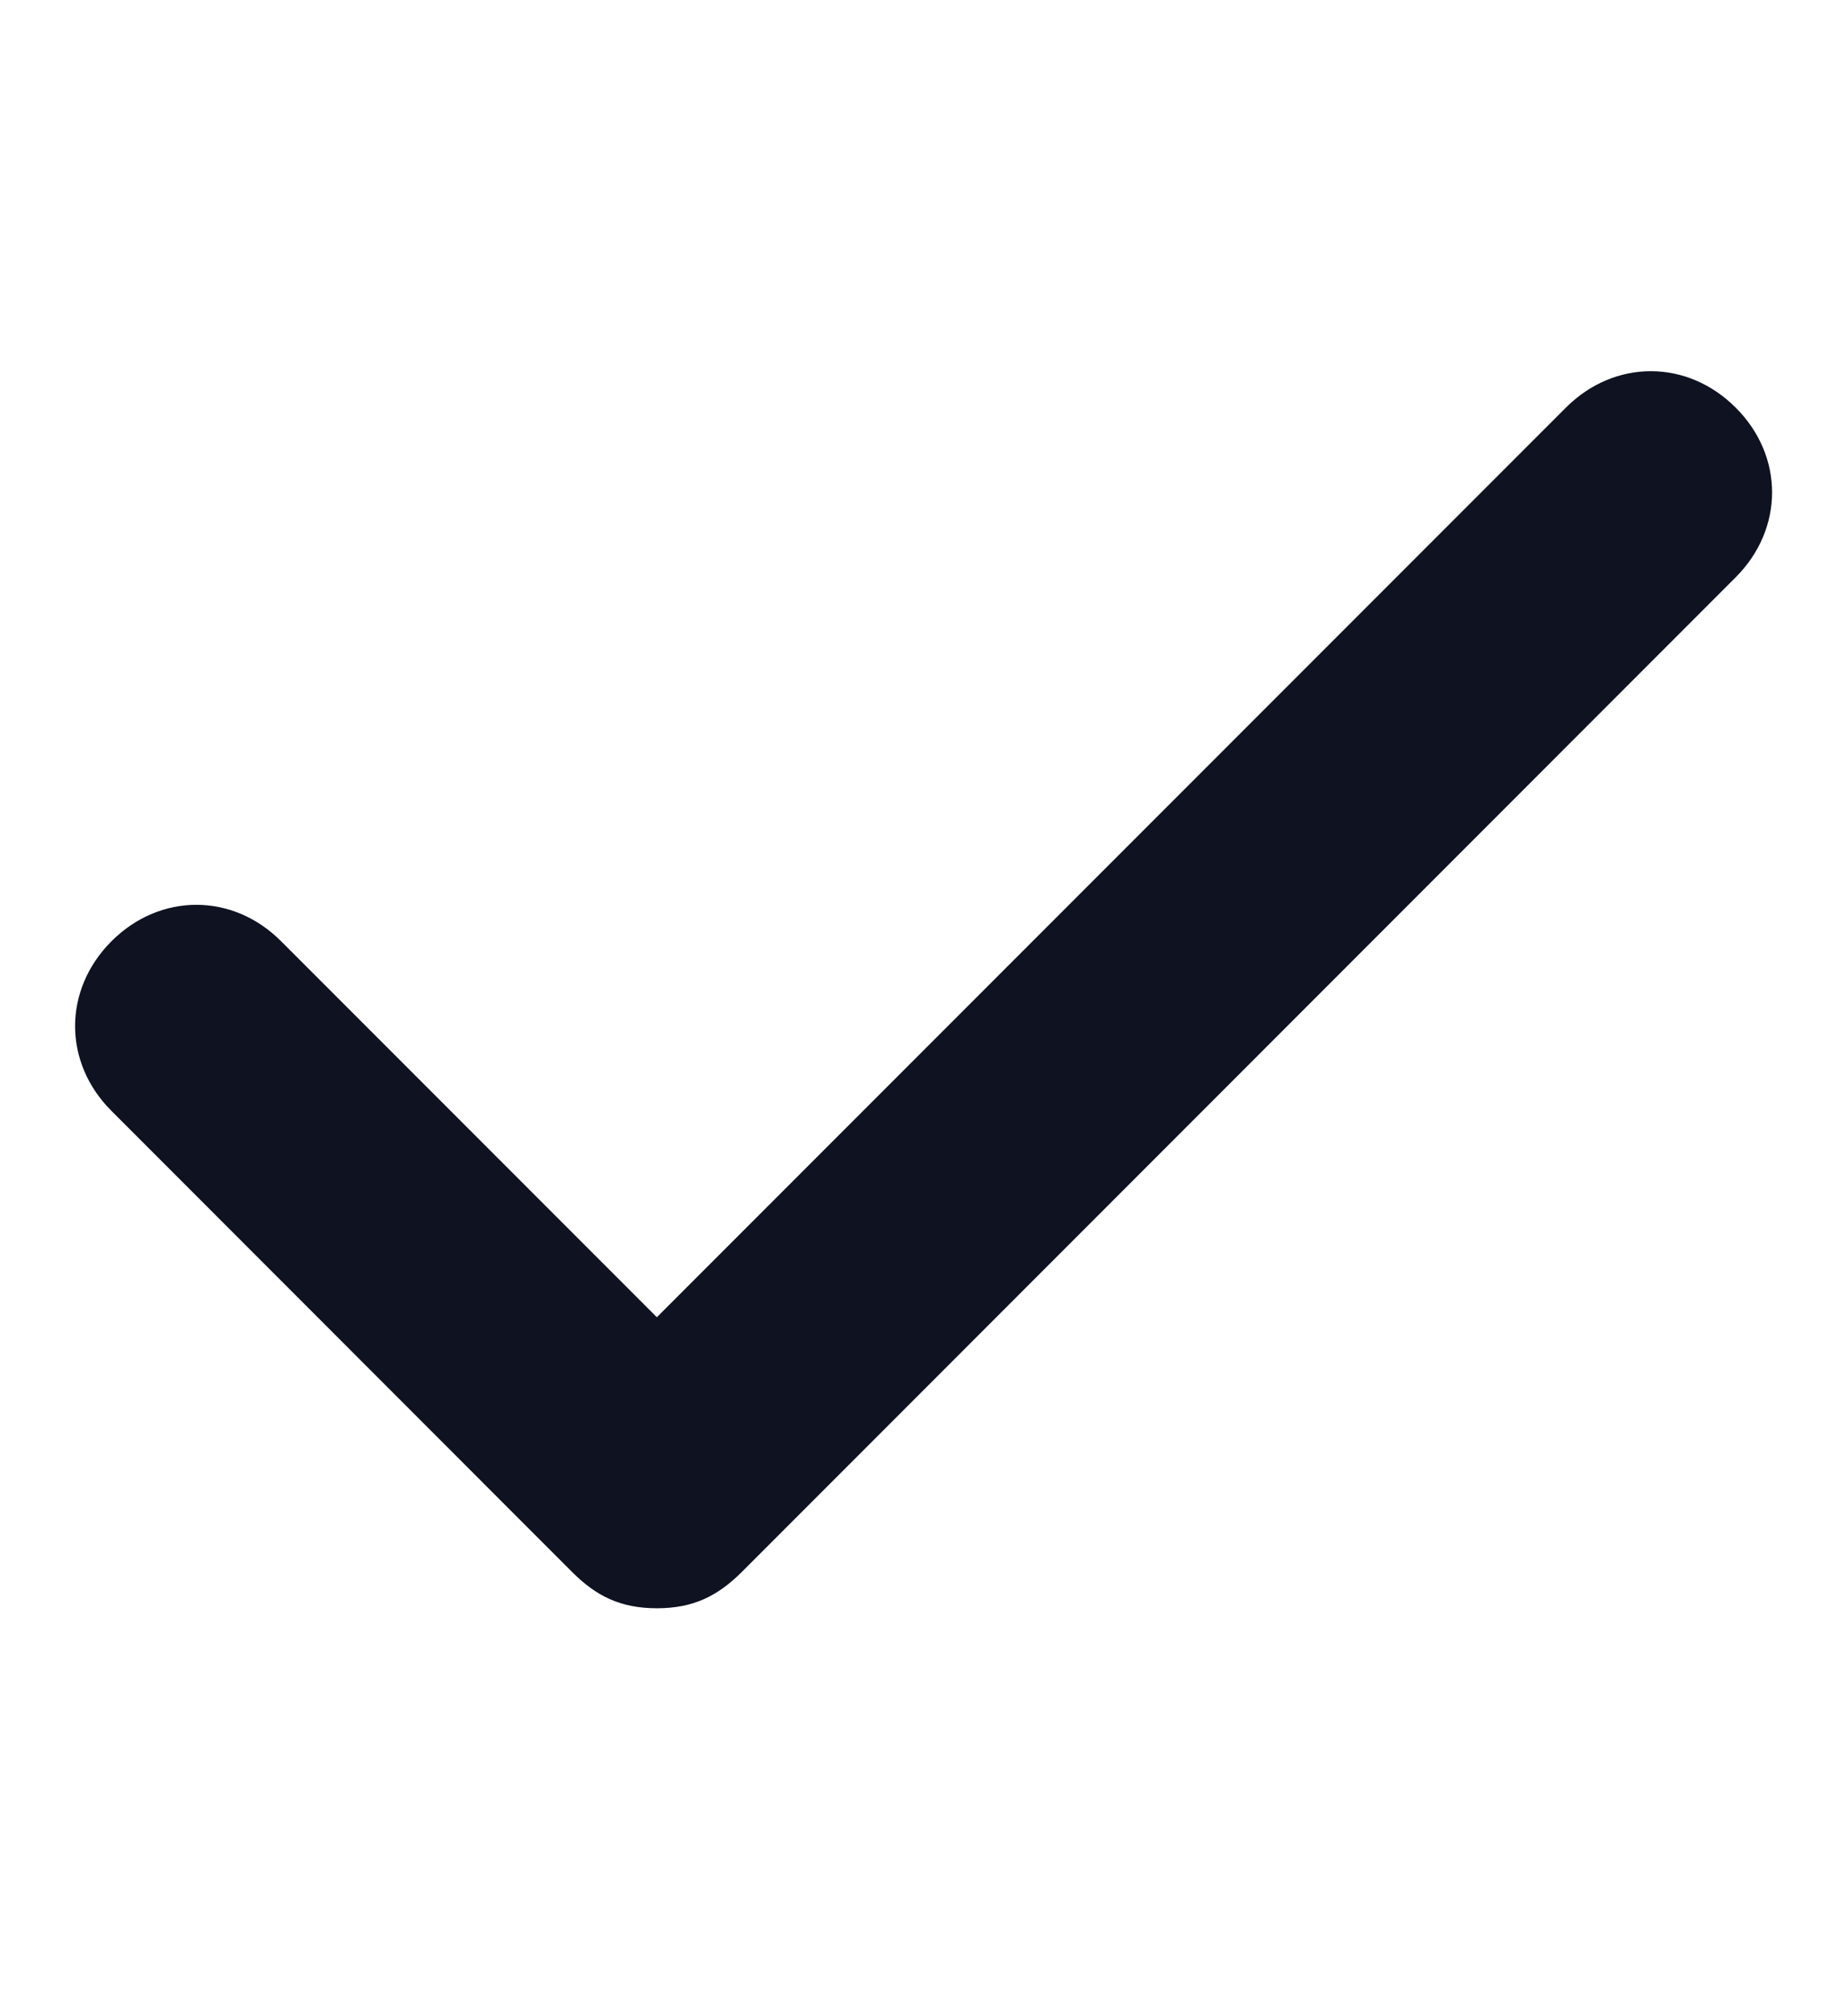 <svg
  width="11"
  height="12"
  viewBox="0 0 11 12"
  fill="none"
  xmlns="http://www.w3.org/2000/svg"
>
  <path
    d="M10.337 2.426C10.048 2.137 9.615 2.137 9.326 2.426L3.912 7.84L1.674 5.602C1.386 5.313 0.953 5.313 0.664 5.602C0.375 5.891 0.375 6.324 0.664 6.612L3.407 9.356C3.551 9.5 3.696 9.572 3.912 9.572C4.129 9.572 4.273 9.5 4.418 9.356L10.337 3.436C10.626 3.147 10.626 2.714 10.337 2.426Z"
    fill="url(#paint0_linear_211_1503)"
  />
  <defs>
    <linearGradient
      id="paint0_linear_211_1503"
      x1="6.133"
      y1="9.572"
      x2="6.133"
      y2="3.748"
      gradientUnits="userSpaceOnUse"
    >
      <stop stop-color="#0E1221" />
      <stop offset="1" stop-color="#0E1221" />
    </linearGradient>
  </defs>
</svg>
